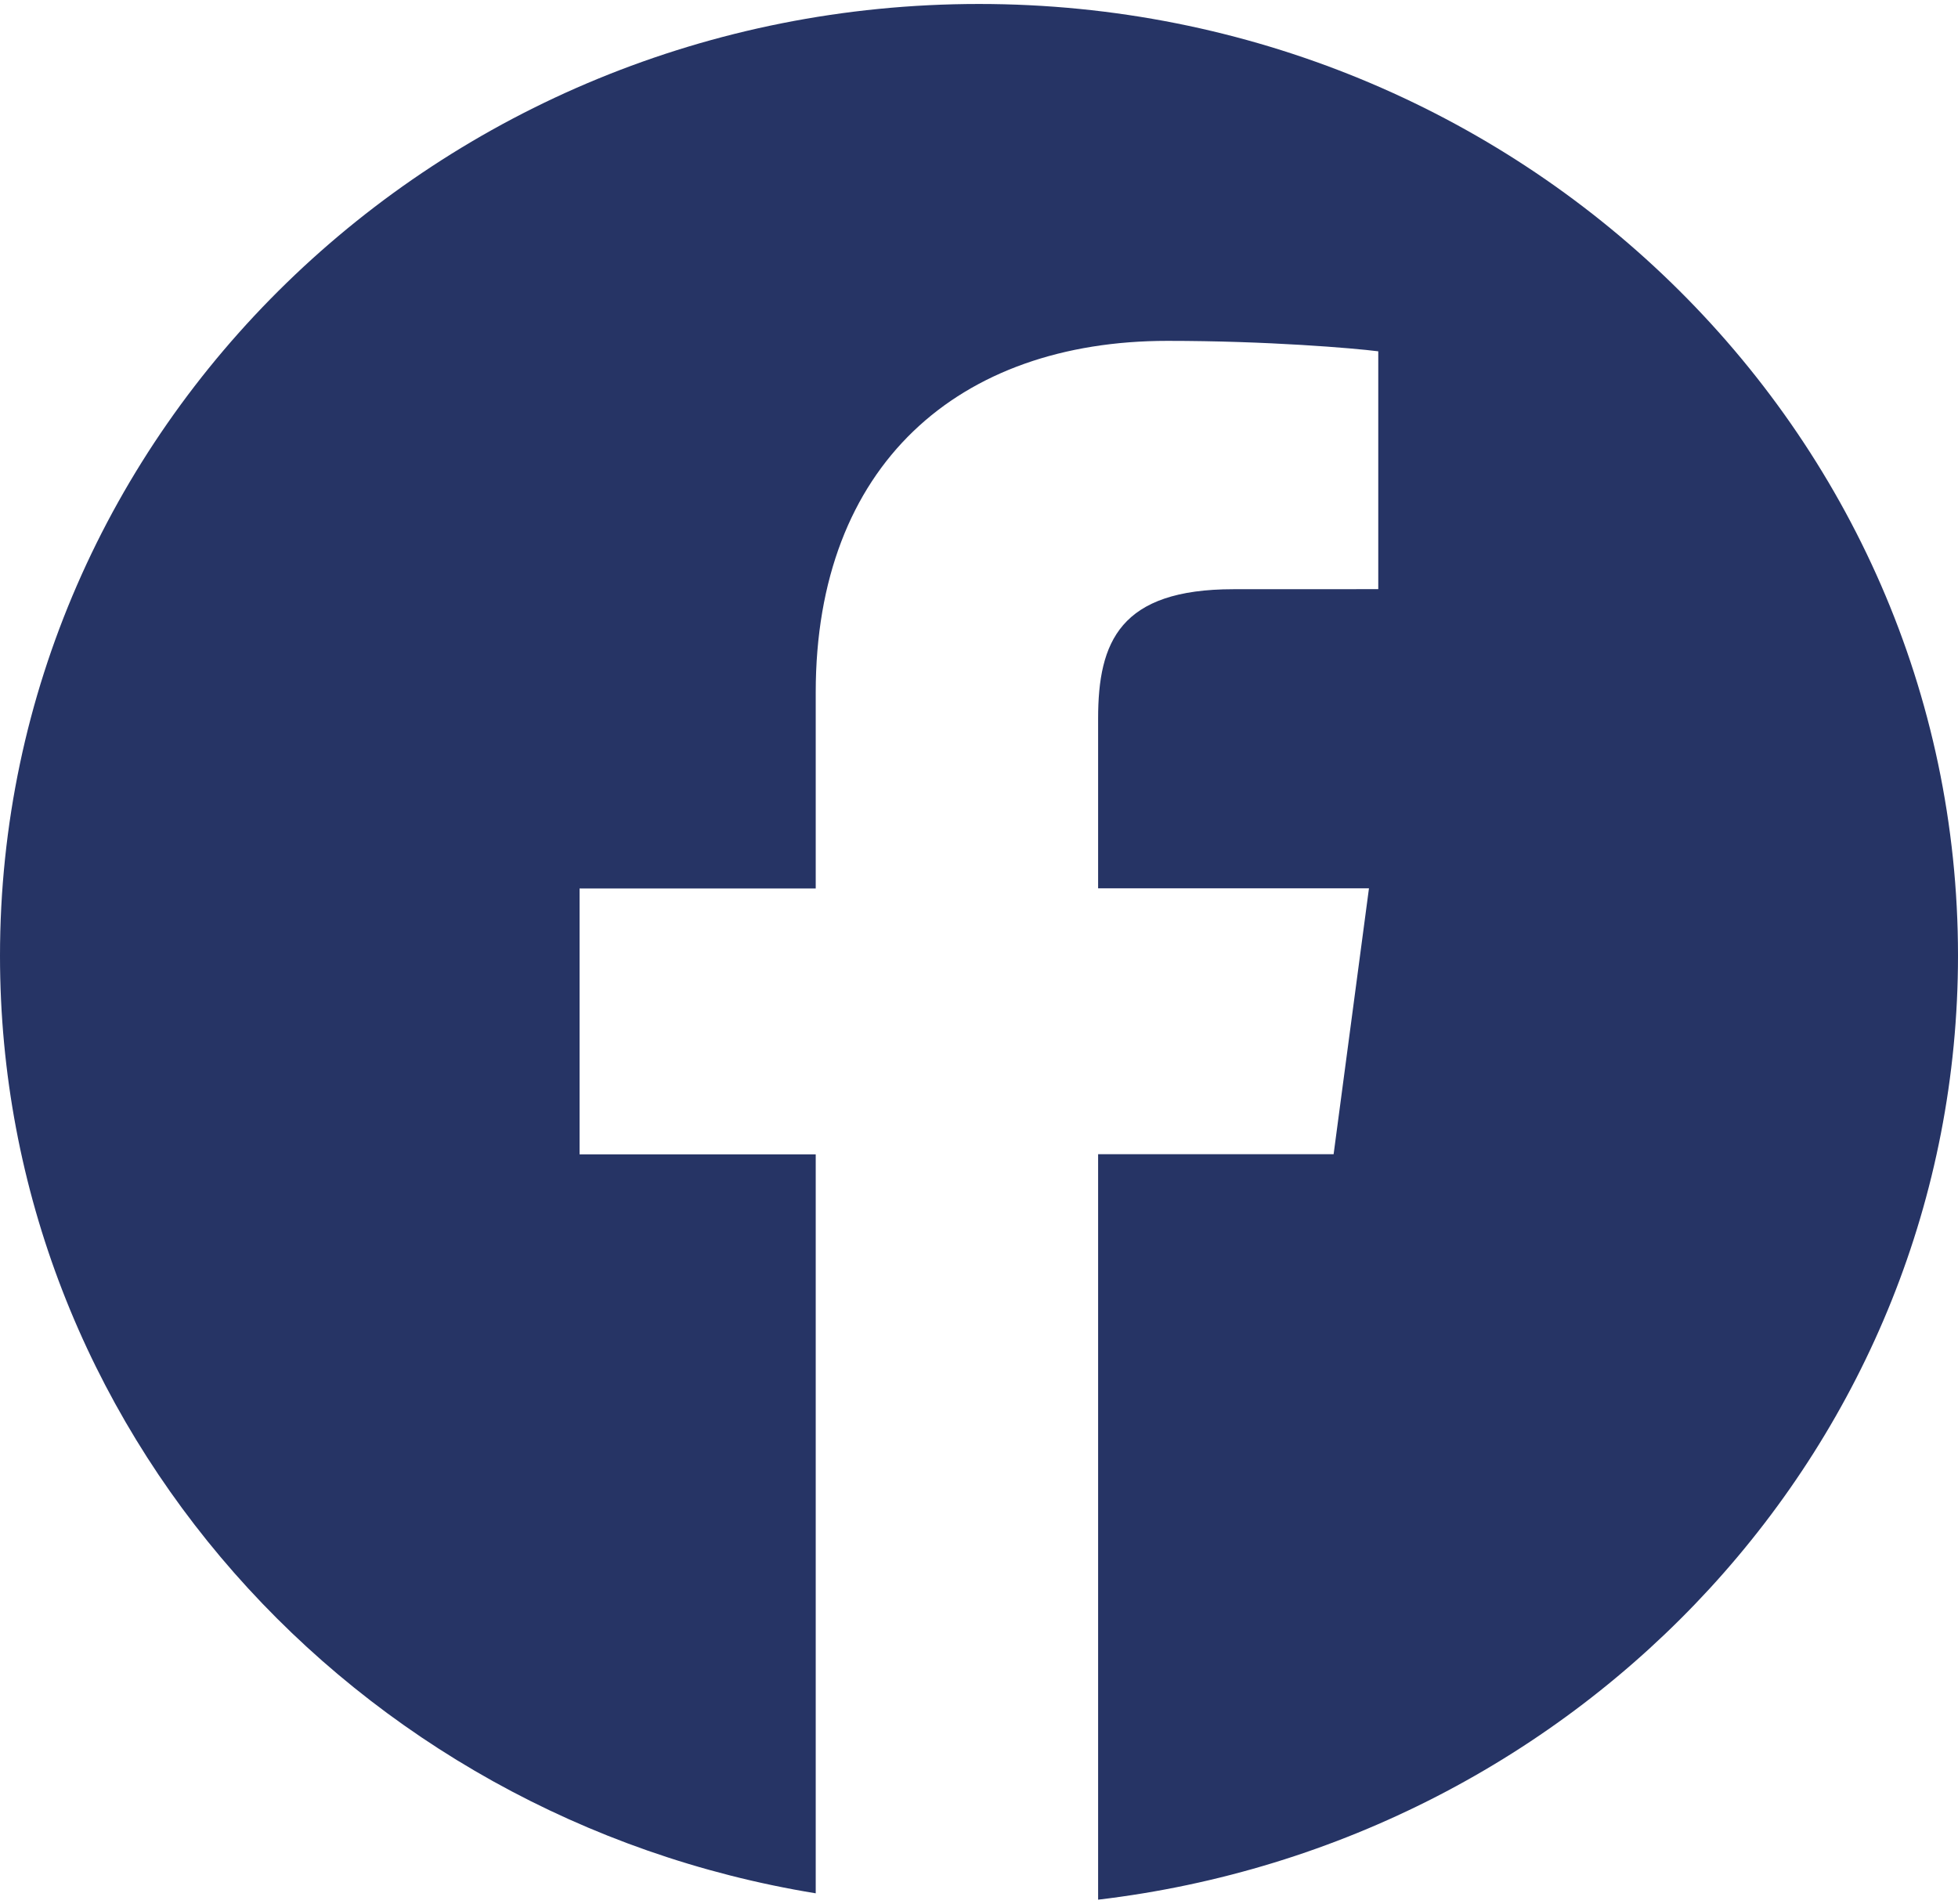 <svg width="36" height="35" viewBox="0 0 36 35" fill="none" xmlns="http://www.w3.org/2000/svg">
<path d="M18 0.073C8.059 0.073 0 7.908 0 17.573C0 26.241 6.489 33.42 14.998 34.81V21.224H10.656V16.335H14.998V12.73C14.998 8.547 17.626 6.267 21.465 6.267C23.303 6.267 24.883 6.401 25.341 6.459V10.832L22.679 10.833C20.592 10.833 20.19 11.797 20.19 13.212V16.332H25.17L24.52 21.221H20.19V34.927C29.096 33.873 36 26.512 36 17.568C36 7.908 27.941 0.073 18 0.073Z" fill="#263465"/>
</svg>
